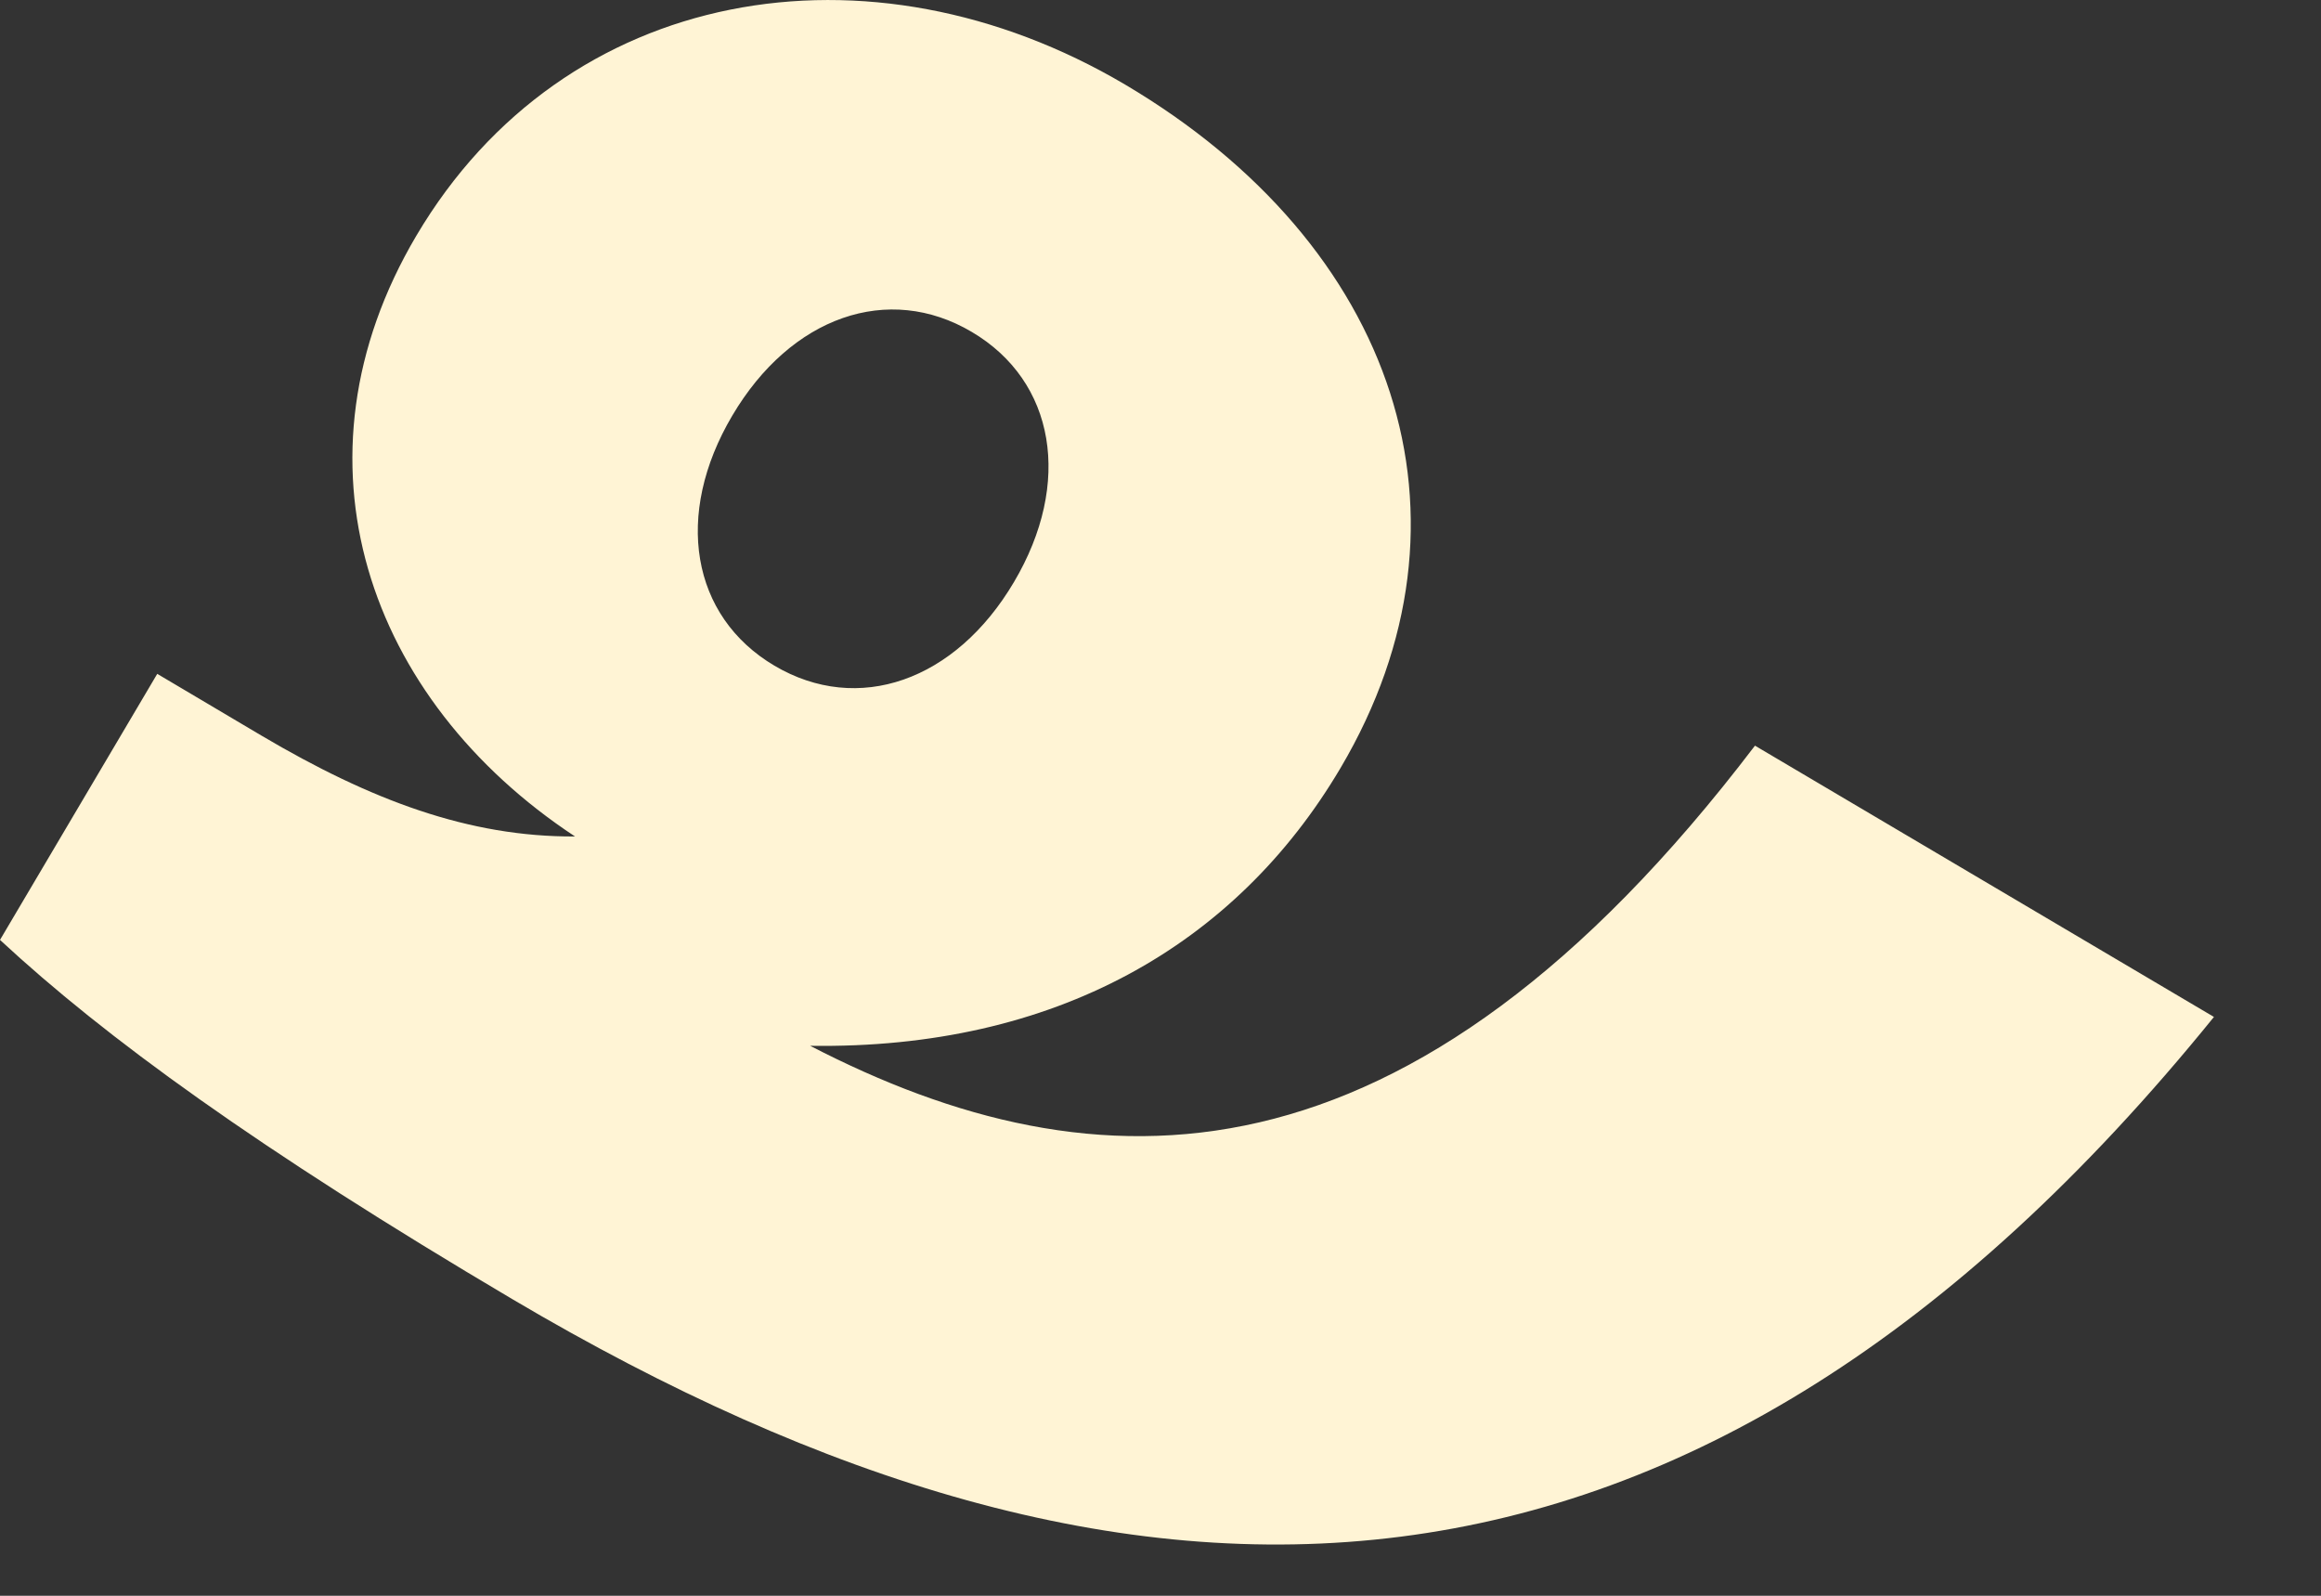 <?xml version="1.0" encoding="utf-8"?>
<svg xmlns="http://www.w3.org/2000/svg" fill="none" height="100%" overflow="visible" preserveAspectRatio="none" style="display: block;" viewBox="0 0 16 11" width="100%">
<rect x="0" y="0" width="16" height="11" fill="#333333" stroke="none"/>
<path d="M3.533 8.956C1.772 7.915 0.721 7.148 0 6.479L1.084 4.645L1.803 5.071C2.558 5.517 3.233 5.77 3.964 5.766C2.532 4.822 1.956 3.171 2.87 1.625C3.89 -0.101 5.994 -0.458 7.756 0.583C9.625 1.689 10.261 3.568 9.241 5.294C8.518 6.517 7.269 7.234 5.585 7.209C7.555 8.228 9.704 8.286 12.098 5.14L15.262 7.01C11.673 11.439 7.812 11.486 3.533 8.956ZM5.339 4.589C5.914 4.929 6.586 4.696 6.99 4.012C7.394 3.329 7.275 2.628 6.699 2.288C6.124 1.948 5.452 2.181 5.048 2.865C4.644 3.548 4.764 4.249 5.339 4.589Z" fill="#FFF4D5" id="Vector"/>
</svg>